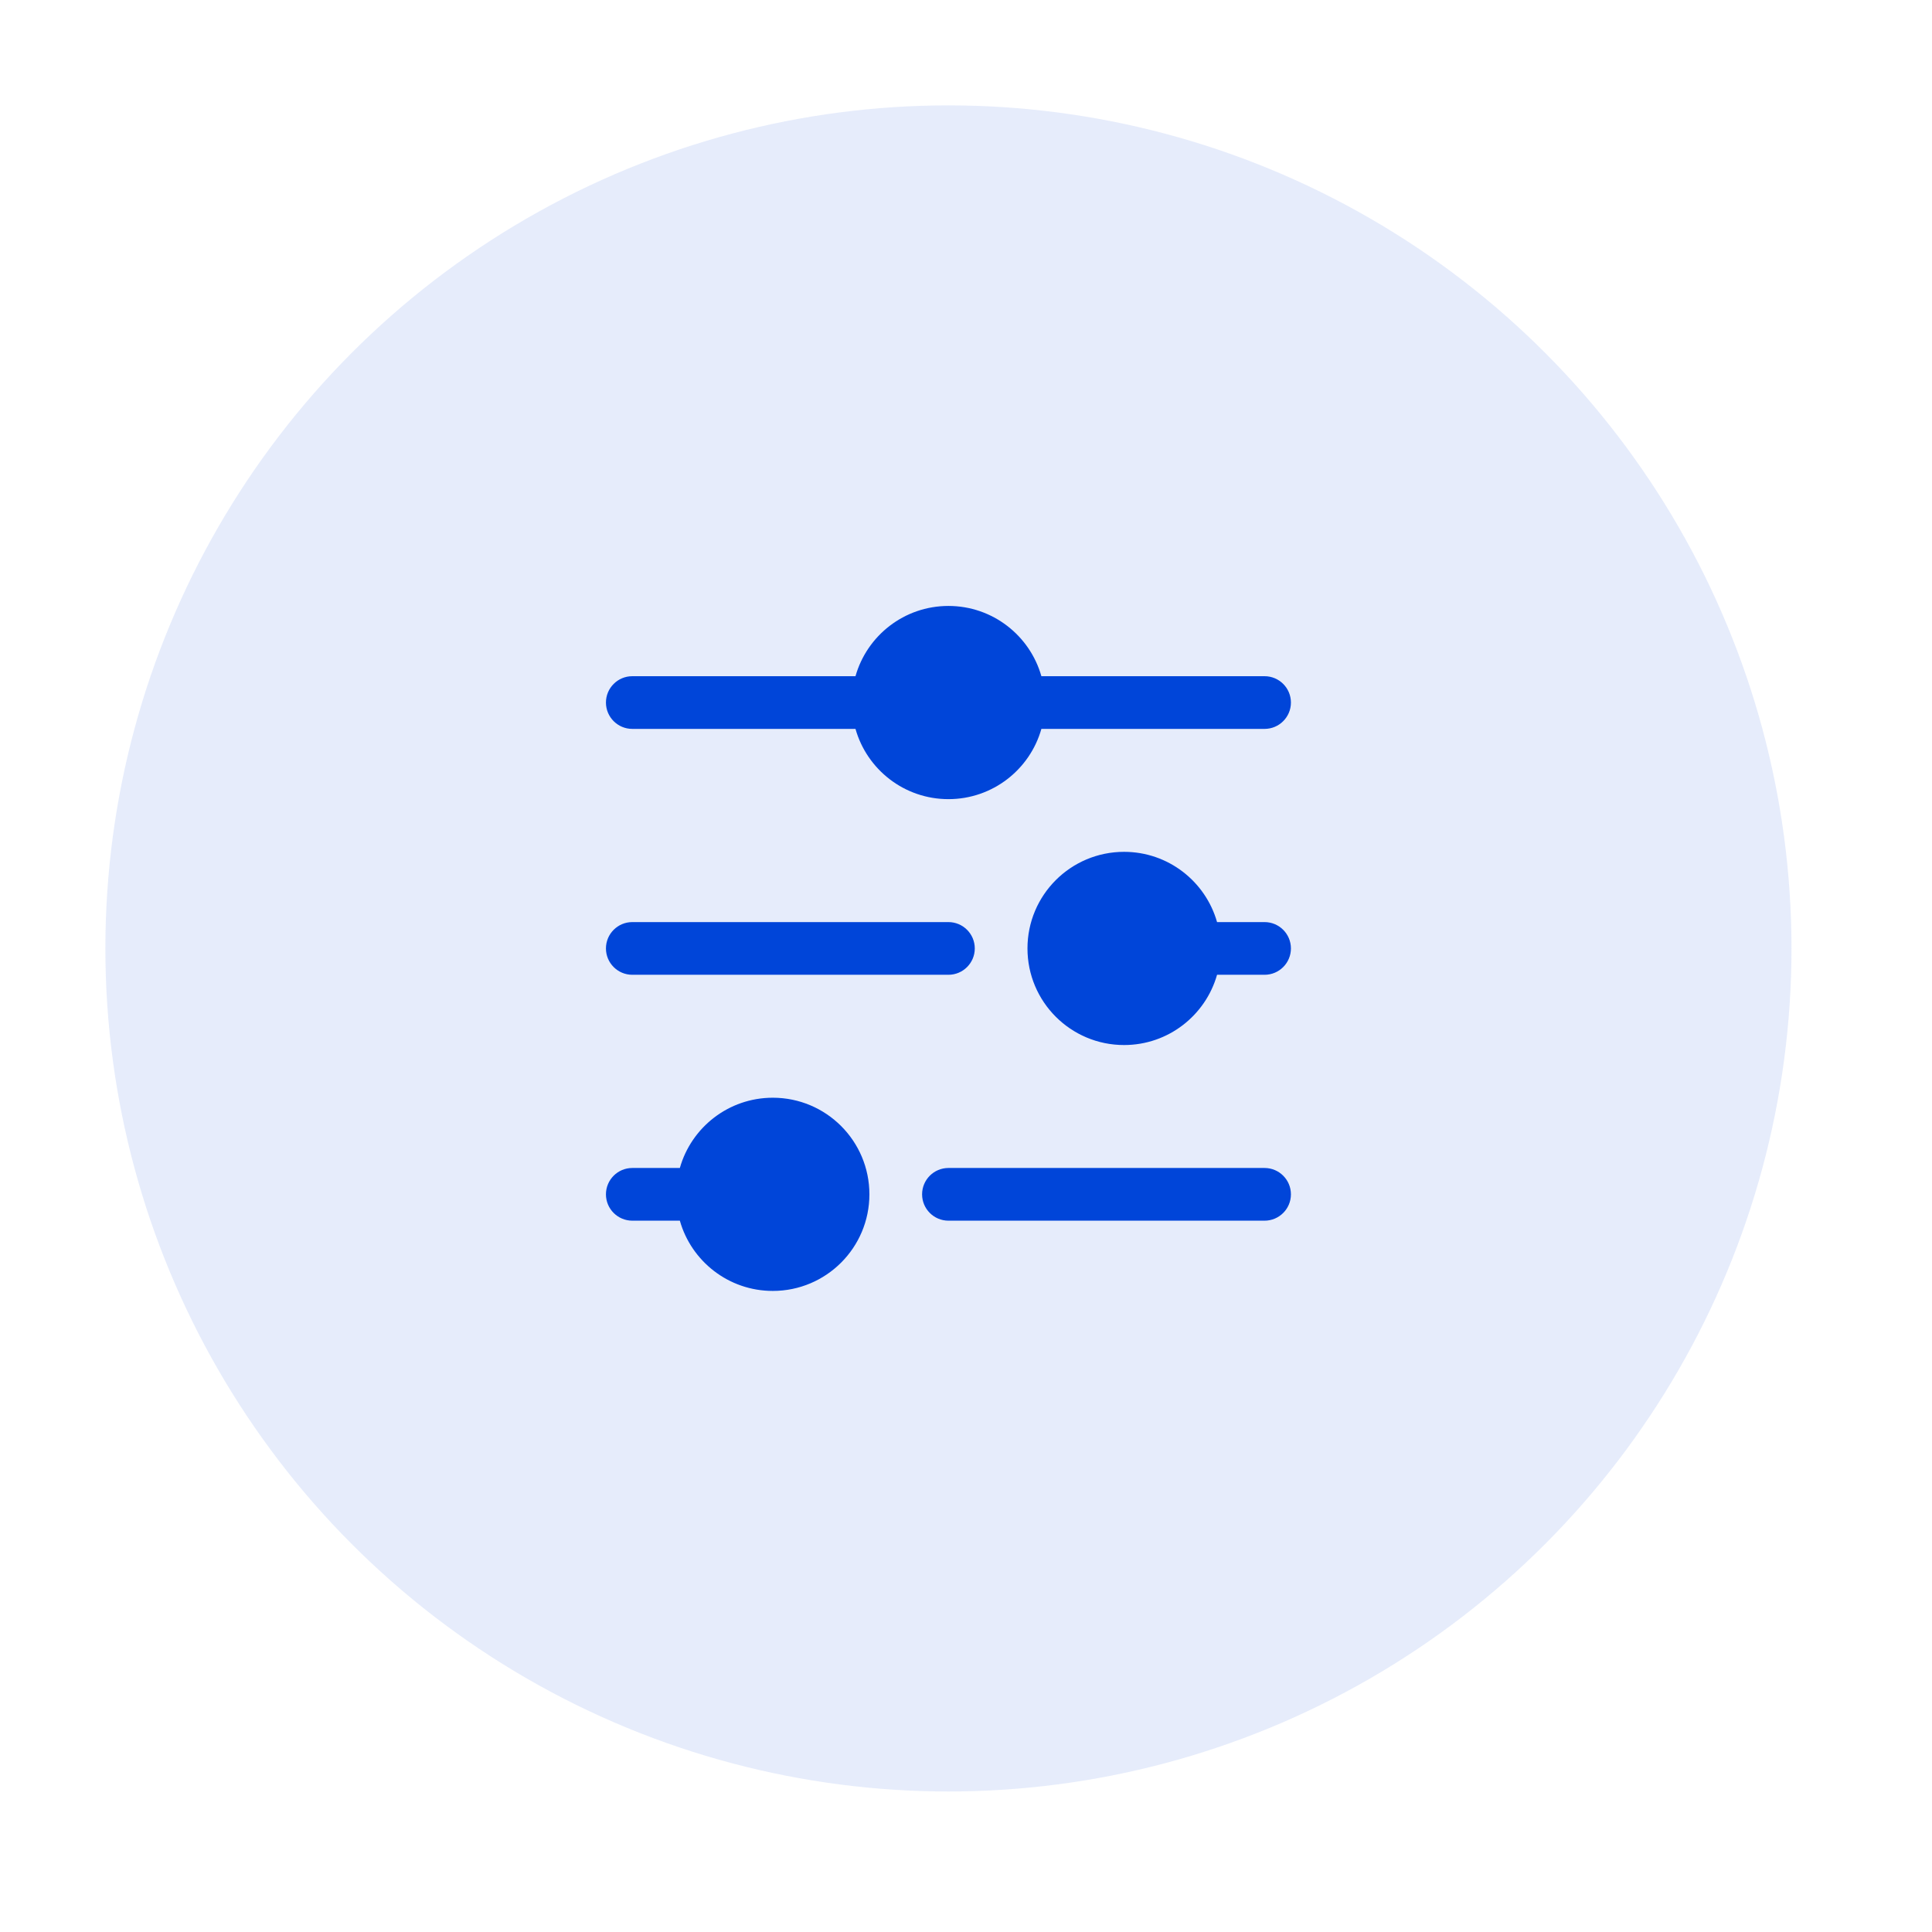 <svg width="55" height="55" viewBox="0 0 55 55" fill="none" xmlns="http://www.w3.org/2000/svg">
<circle cx="27" cy="27" r="24" fill="#0045D9" fill-opacity="0.1"/>
<path fill-rule="evenodd" clip-rule="evenodd" d="M18 20.75H24.354C24.68 21.904 25.741 22.75 27 22.75C28.259 22.75 29.32 21.904 29.646 20.75H36C36.414 20.75 36.75 20.414 36.75 20C36.75 19.586 36.414 19.25 36 19.25H29.646C29.32 18.096 28.259 17.25 27 17.25C25.741 17.25 24.68 18.096 24.354 19.25H18C17.586 19.25 17.25 19.586 17.25 20C17.25 20.414 17.586 20.75 18 20.75ZM32 24.25C30.481 24.25 29.25 25.481 29.25 27C29.25 28.519 30.481 29.75 32 29.75C33.259 29.75 34.32 28.904 34.647 27.75H36C36.414 27.75 36.75 27.414 36.75 27C36.75 26.586 36.414 26.25 36 26.25H34.647C34.32 25.096 33.259 24.25 32 24.25ZM17.25 27C17.25 26.586 17.586 26.25 18 26.25H27C27.414 26.25 27.75 26.586 27.75 27C27.75 27.414 27.414 27.75 27 27.75H18C17.586 27.75 17.25 27.414 17.25 27ZM19.354 34.75H18C17.586 34.75 17.25 34.414 17.25 34C17.25 33.586 17.586 33.25 18 33.25H19.354C19.68 32.096 20.741 31.25 22 31.25C23.519 31.25 24.75 32.481 24.75 34C24.75 35.519 23.519 36.75 22 36.75C20.741 36.75 19.68 35.904 19.354 34.75ZM26.25 34C26.25 33.586 26.586 33.25 27 33.25H36C36.414 33.25 36.75 33.586 36.75 34C36.75 34.414 36.414 34.75 36 34.75H27C26.586 34.75 26.25 34.414 26.25 34Z" fill="#0045D9"/>
</svg>
